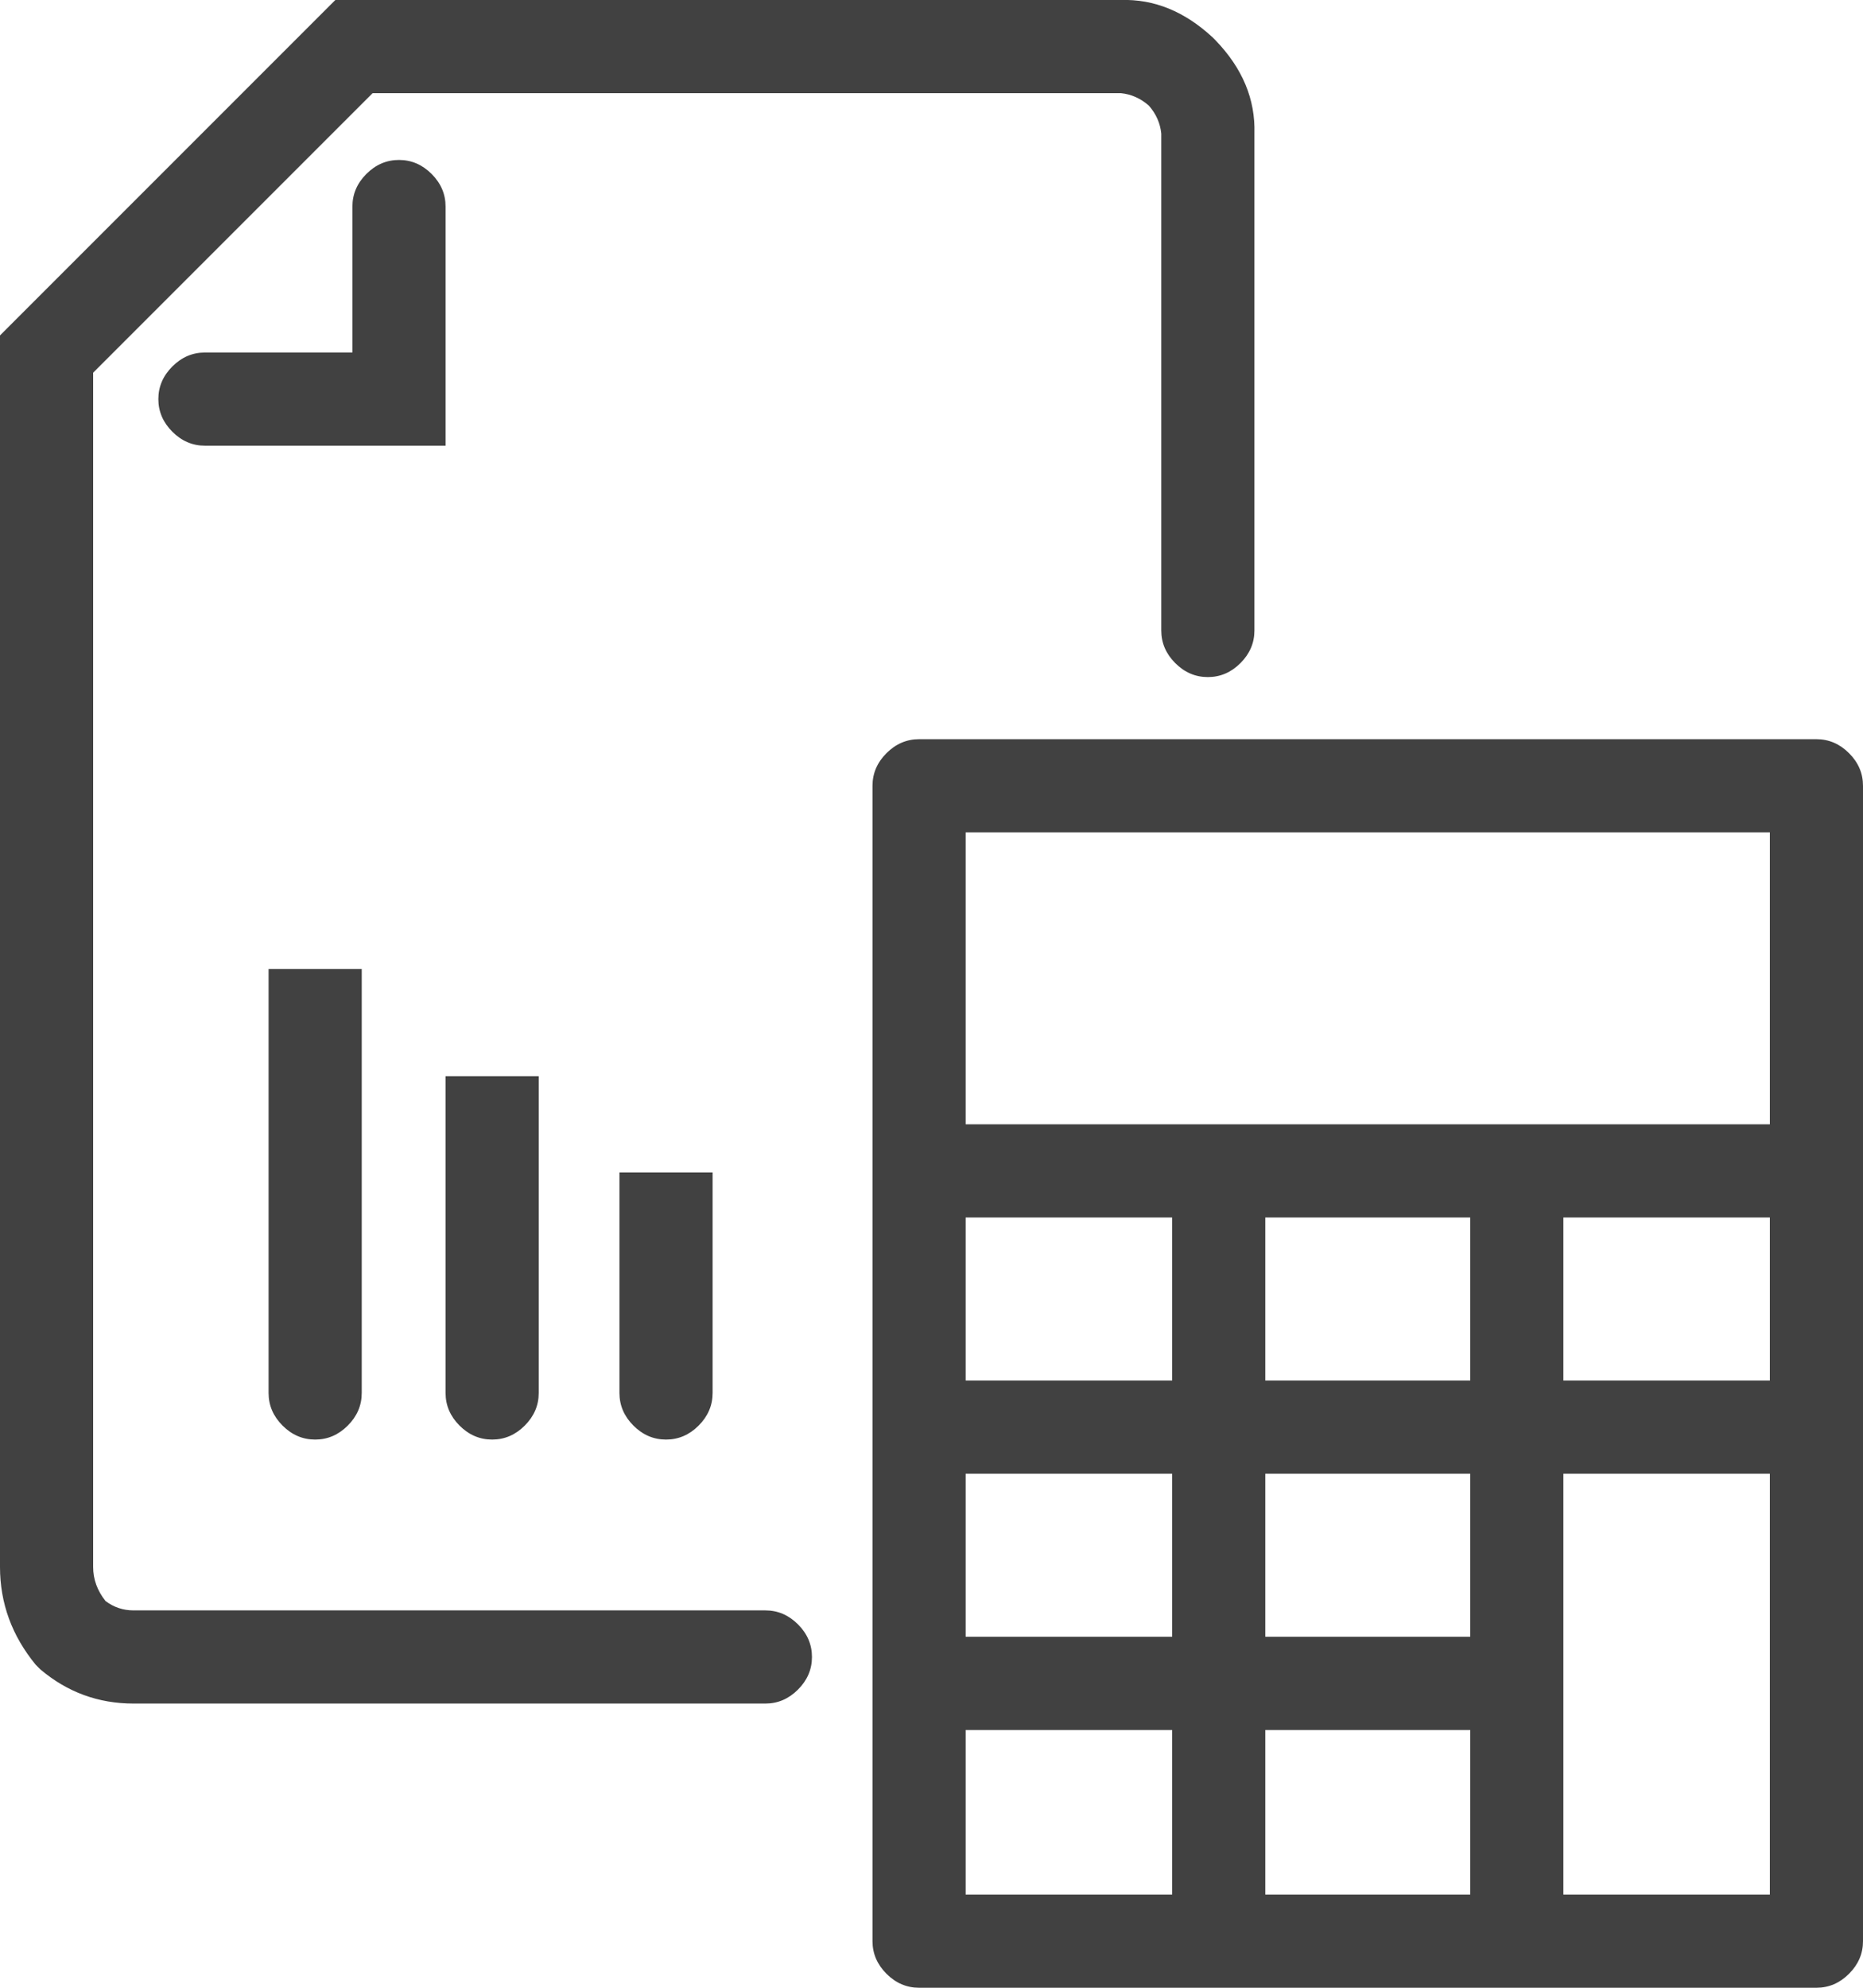 <svg xmlns="http://www.w3.org/2000/svg" xmlns:xlink="http://www.w3.org/1999/xlink" preserveAspectRatio="none" width="60" height="64" xmlns:v="https://vecta.io/nano"><defs><path fill="#414141" stroke="none" d="M19.95 37.75v7.1q0 .6.45 1.05.45.45 1.05.45.6 0 1.05-.45.45-.45.45-1.05v-7.1h-3m-11.3 7.1q0 .6.45 1.05.45.45 1.05.45.6 0 1.05-.45.45-.45.45-1.05V31.2h-3v13.65m8.7-10.2h-3v10.2q0 .6.45 1.05.45.45 1.05.45.6 0 1.05-.45.45-.45.45-1.05v-10.2M13.9 5.6q-.45-.45-1.05-.45-.6 0-1.05.45-.45.45-.45 1.05v4.7H6.6q-.6 0-1.05.45-.45.45-.45 1.05 0 .6.45 1.05.45.45 1.05.45h7.75v-7.7q0-.6-.45-1.05m25.25-4.3l-.1-.1Q37.7-.05 36.1 0H10.8L0 10.8v39.65q0 1.75 1.15 3.15l.15.15q1.3 1.1 3 1.1h20.35q.6 0 1.05-.45.45-.45.45-1.05 0-.6-.45-1.05-.45-.45-1.05-.45H4.3q-.5 0-.9-.3-.4-.5-.4-1.1V12l9-9h24.1q.5.05.9.4.35.4.4.9v16q0 .6.45 1.05.45.45 1.05.45.6 0 1.05-.45.45-.45.45-1.05v-16q.05-1.65-1.25-3m20.4 22.95q-.45-.45-1.05-.45H29.6q-.6 0-1.05.45-.45.45-.45 1.05v37.2q0 .6.45 1.05.45.45 1.05.45h28.9q.6 0 1.05-.45.45-.45.45-1.05V25.3q0-.6-.45-1.05M57 26.8v9.4H31.1v-9.4H57m-6.65 17.65V39.2H57v5.25h-6.65m-9.6 3h6.6v5.25h-6.6v-5.25m6.6-8.25v5.25h-6.6V39.2h6.6m3 8.25H57V61h-6.65V47.45m-19.25 0h6.65v5.25H31.1v-5.25m6.65-8.25v5.25H31.1V39.2h6.65M31.1 61v-5.3h6.65V61H31.1m16.25-5.3V61h-6.6v-5.3h6.6z" id="A"/></defs><use xlink:href="#A"/></svg>